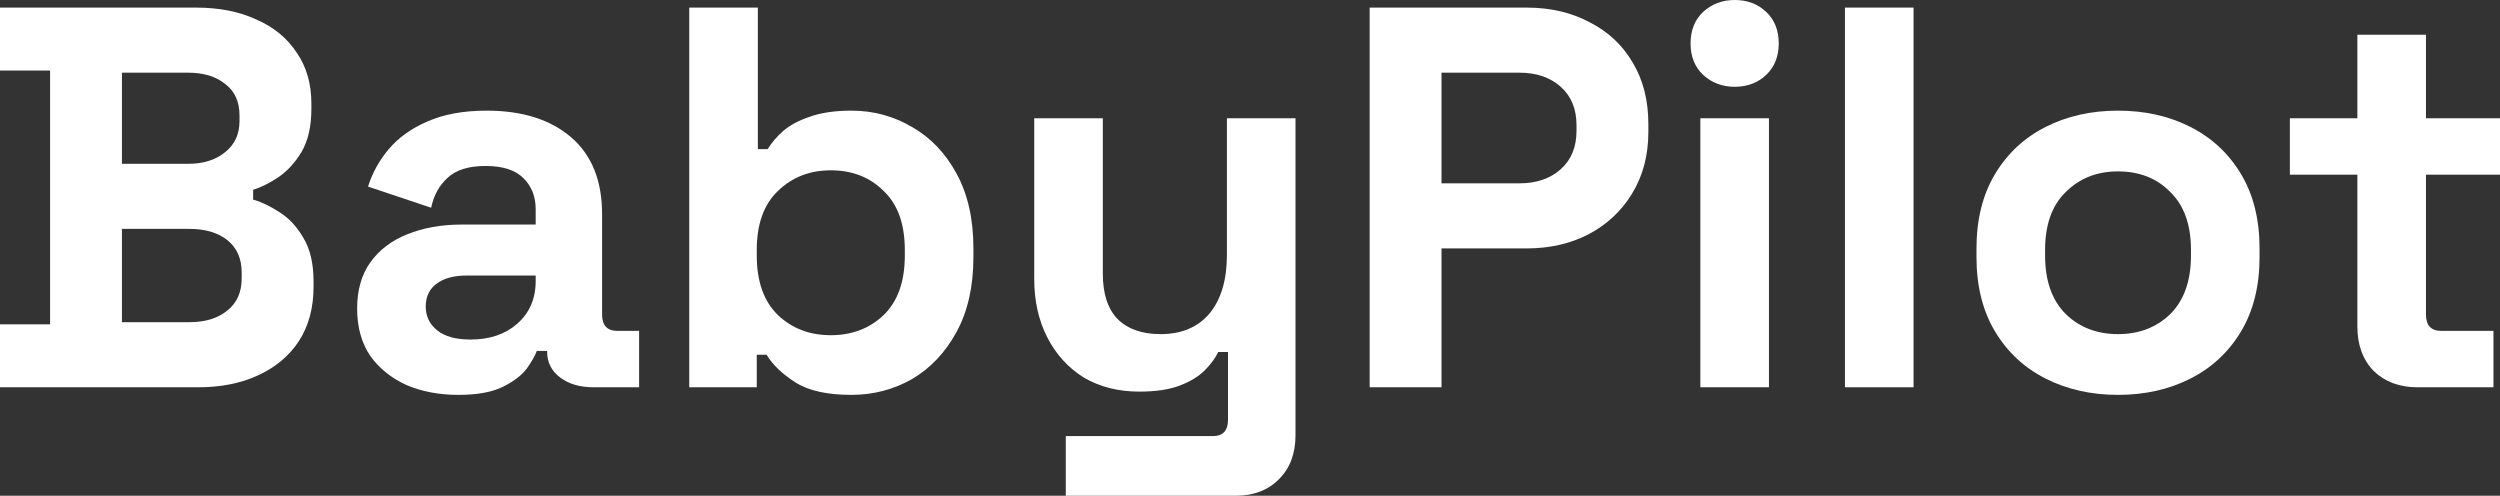<svg width="1296" height="257" viewBox="0 0 1296 257" fill="none" xmlns="http://www.w3.org/2000/svg">
<rect x="0" y="0" width="1296" height="257" fill="#333333" stroke="none"/>
<path d="M0 200.764V168.147H25.962V36.554H0V3.937H101.59C113.631 3.937 124.072 5.999 132.914 10.123C141.944 14.059 148.905 19.776 153.796 27.275C158.876 34.585 161.416 43.396 161.416 53.706V56.517C161.416 65.515 159.723 72.92 156.336 78.731C152.95 84.355 148.905 88.76 144.202 91.946C139.687 94.946 135.36 97.101 131.221 98.414V103.475C135.36 104.6 139.875 106.755 144.766 109.942C149.658 112.941 153.796 117.346 157.183 123.158C160.757 128.969 162.545 136.561 162.545 145.933V148.745C162.545 159.617 160.005 168.99 154.925 176.863C149.846 184.549 142.791 190.454 133.761 194.578C124.918 198.702 114.571 200.764 102.719 200.764H0ZM63.212 167.022H98.204C106.294 167.022 112.784 165.054 117.675 161.117C122.755 157.181 125.295 151.557 125.295 144.246V141.434C125.295 134.124 122.849 128.5 117.958 124.563C113.066 120.627 106.482 118.659 98.204 118.659H63.212V167.022ZM63.212 84.917H97.64C105.353 84.917 111.655 82.949 116.547 79.012C121.626 75.076 124.166 69.639 124.166 62.703V59.892C124.166 52.768 121.72 47.332 116.829 43.583C111.938 39.647 105.541 37.678 97.64 37.678H63.212V84.917Z" fill="white"/>
<path d="M237.626 204.7C227.655 204.7 218.719 203.013 210.818 199.639C202.916 196.077 196.614 191.016 191.91 184.455C187.395 177.707 185.138 169.553 185.138 159.992C185.138 150.432 187.395 142.465 191.91 136.092C196.614 129.531 203.01 124.657 211.1 121.47C219.378 118.096 228.784 116.409 239.319 116.409H277.698V108.536C277.698 101.975 275.628 96.633 271.49 92.509C267.351 88.197 260.766 86.042 251.736 86.042C242.894 86.042 236.309 88.104 231.982 92.228C227.655 96.164 224.833 101.319 223.516 107.693L190.782 96.727C193.039 89.603 196.614 83.136 201.505 77.325C206.585 71.326 213.263 66.546 221.541 62.985C230.007 59.236 240.26 57.361 252.3 57.361C270.737 57.361 285.317 61.954 296.041 71.139C306.764 80.324 312.126 93.633 312.126 111.067V163.085C312.126 168.709 314.76 171.521 320.027 171.521H331.315V200.764H307.611C300.65 200.764 294.912 199.077 290.397 195.702C285.882 192.328 283.624 187.829 283.624 182.206V181.925H278.262C277.51 184.174 275.817 187.173 273.183 190.922C270.549 194.484 266.41 197.671 260.766 200.483C255.122 203.294 247.409 204.7 237.626 204.7ZM243.834 176.02C253.805 176.02 261.895 173.302 268.103 167.865C274.5 162.242 277.698 154.837 277.698 145.652V142.84H241.859C235.275 142.84 230.101 144.246 226.338 147.058C222.576 149.87 220.694 153.806 220.694 158.868C220.694 163.929 222.67 168.053 226.621 171.24C230.571 174.426 236.309 176.02 243.834 176.02Z" fill="white"/>
<path d="M441.406 204.7C428.802 204.7 419.113 202.544 412.34 198.233C405.568 193.922 400.582 189.142 397.384 183.893H392.304V200.764H357.312V3.937H392.869V77.325H397.948C400.018 73.951 402.746 70.764 406.132 67.765C409.707 64.766 414.316 62.329 419.96 60.454C425.792 58.392 432.941 57.361 441.406 57.361C452.694 57.361 463.136 60.173 472.73 65.796C482.325 71.233 490.038 79.293 495.87 89.978C501.702 100.663 504.618 113.597 504.618 128.781V133.28C504.618 148.464 501.702 161.398 495.87 172.083C490.038 182.768 482.325 190.922 472.73 196.546C463.136 201.982 452.694 204.7 441.406 204.7ZM430.683 173.77C441.595 173.77 450.719 170.302 458.056 163.367C465.393 156.243 469.062 145.933 469.062 132.437V129.625C469.062 116.128 465.393 105.912 458.056 98.976C450.907 91.853 441.783 88.291 430.683 88.291C419.772 88.291 410.647 91.853 403.31 98.976C395.973 105.912 392.304 116.128 392.304 129.625V132.437C392.304 145.933 395.973 156.243 403.31 163.367C410.647 170.302 419.772 173.77 430.683 173.77Z" fill="white"/>
<path d="M552.505 257V226.07H628.698C633.966 226.07 636.6 223.258 636.6 217.635V182.487H631.52C630.015 185.674 627.663 188.86 624.465 192.047C621.267 195.234 616.94 197.858 611.484 199.92C606.029 201.982 599.068 203.013 590.602 203.013C579.69 203.013 570.096 200.576 561.818 195.702C553.728 190.641 547.426 183.705 542.911 174.895C538.396 166.085 536.138 155.962 536.138 144.527V61.298H571.695V141.716C571.695 152.213 574.235 160.086 579.314 165.335C584.582 170.584 592.013 173.208 601.607 173.208C612.519 173.208 620.985 169.646 627.005 162.523C633.025 155.212 636.035 145.09 636.035 132.155V61.298H671.592V225.508C671.592 235.068 668.77 242.66 663.126 248.283C657.482 254.094 649.957 257 640.55 257H552.505Z" fill="white"/>
<path d="M710.03 200.764V3.937H791.302C803.719 3.937 814.63 6.467 824.037 11.528C833.632 16.402 841.063 23.338 846.33 32.336C851.786 41.334 854.514 52.019 854.514 64.391V68.327C854.514 80.512 851.692 91.197 846.048 100.382C840.592 109.38 833.067 116.409 823.473 121.47C814.066 126.344 803.343 128.781 791.302 128.781H747.28V200.764H710.03ZM747.28 95.039H787.634C796.476 95.039 803.625 92.603 809.081 87.729C814.536 82.855 817.264 76.2 817.264 67.765V64.953C817.264 56.517 814.536 49.863 809.081 44.989C803.625 40.115 796.476 37.678 787.634 37.678H747.28V95.039Z" fill="white"/>
<path d="M881.468 200.764V61.298H917.025V200.764H881.468ZM899.246 44.989C892.85 44.989 887.394 42.927 882.879 38.803C878.552 34.679 876.389 29.243 876.389 22.494C876.389 15.746 878.552 10.31 882.879 6.186C887.394 2.062 892.85 0 899.246 0C905.831 0 911.287 2.062 915.614 6.186C919.941 10.31 922.104 15.746 922.104 22.494C922.104 29.243 919.941 34.679 915.614 38.803C911.287 42.927 905.831 44.989 899.246 44.989Z" fill="white"/>
<path d="M956.426 200.764V3.937H991.983V200.764H956.426Z" fill="white"/>
<path d="M1097.98 204.7C1084.06 204.7 1071.55 201.888 1060.45 196.265C1049.35 190.641 1040.6 182.487 1034.21 171.802C1027.81 161.117 1024.61 148.276 1024.61 133.28V128.781C1024.61 113.785 1027.81 100.944 1034.21 90.259C1040.6 79.574 1049.35 71.42 1060.45 65.796C1071.55 60.173 1084.06 57.361 1097.98 57.361C1111.9 57.361 1124.41 60.173 1135.51 65.796C1146.61 71.42 1155.36 79.574 1161.76 90.259C1168.16 100.944 1171.35 113.785 1171.35 128.781V133.28C1171.35 148.276 1168.16 161.117 1161.76 171.802C1155.36 182.487 1146.61 190.641 1135.51 196.265C1124.41 201.888 1111.9 204.7 1097.98 204.7ZM1097.98 173.208C1108.89 173.208 1117.92 169.74 1125.07 162.804C1132.22 155.681 1135.8 145.558 1135.8 132.437V129.625C1135.8 116.503 1132.22 106.474 1125.07 99.538C1118.11 92.415 1109.08 88.853 1097.98 88.853C1087.07 88.853 1078.04 92.415 1070.89 99.538C1063.74 106.474 1060.17 116.503 1060.17 129.625V132.437C1060.17 145.558 1063.74 155.681 1070.89 162.804C1078.04 169.74 1087.07 173.208 1097.98 173.208Z" fill="white"/>
<path d="M1253.11 200.764C1243.89 200.764 1236.36 197.952 1230.53 192.328C1224.89 186.517 1222.06 178.832 1222.06 169.271V90.54H1187.07V61.298H1222.06V17.996H1257.62V61.298H1296V90.54H1257.62V163.085C1257.62 168.709 1260.26 171.521 1265.52 171.521H1292.61V200.764H1253.11Z" fill="white"/>
</svg>
